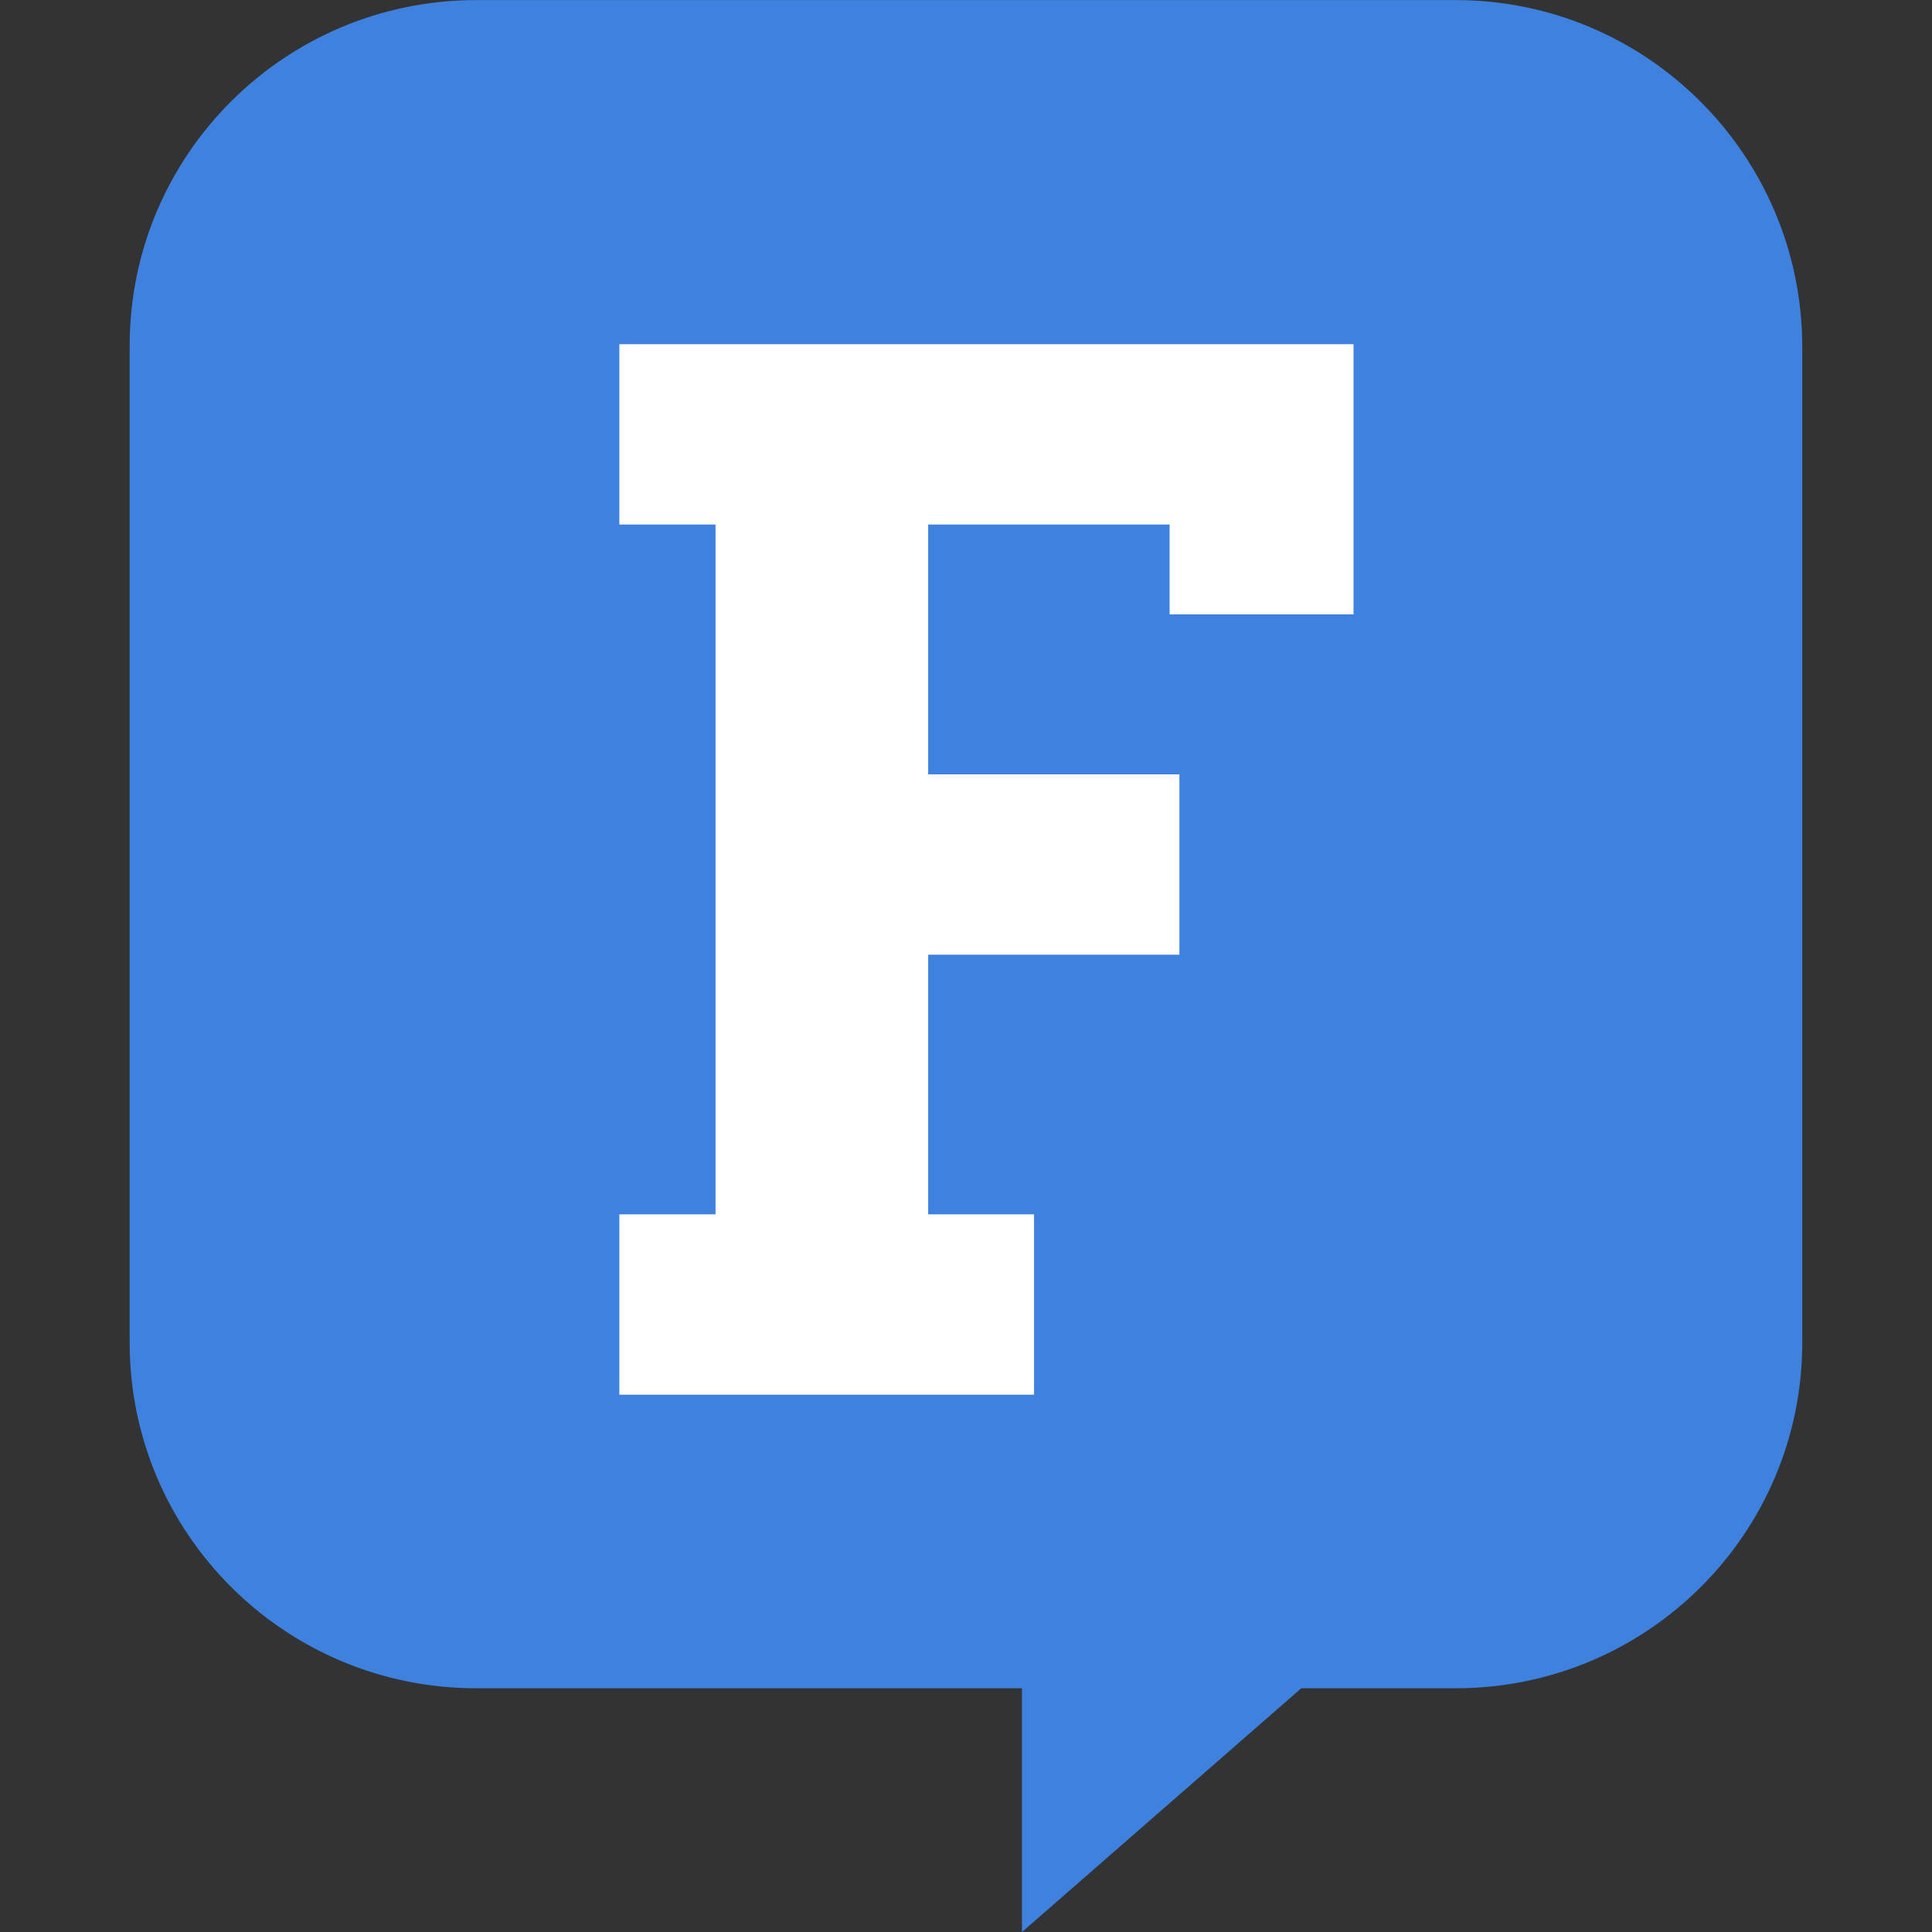 <svg width="26" height="26" viewBox="0 0 26 26" fill="none" xmlns="http://www.w3.org/2000/svg">
<rect x="0" y="0" width="26" height="26" fill="#333333" stroke="none"/>
<path fill-rule="evenodd" clip-rule="evenodd" d="M19.59 0.001H6.41C3.833 0.001 1.745 2.083 1.745 4.652V18.069C1.745 20.638 3.833 22.72 6.41 22.72H13.753V26.001L17.512 22.72H19.59C22.166 22.72 24.254 20.638 24.254 18.069V4.652C24.244 2.083 22.156 0.001 19.59 0.001Z" fill="#3E81DE"/>
<path fill-rule="evenodd" clip-rule="evenodd" d="M18.215 8.268H15.74V7.059H12.491V10.421H15.872V12.848H12.491V16.342H13.916V18.769H8.335V16.342H9.629V7.059H8.335V4.632H18.215V8.268Z" fill="white"/>
</svg>
